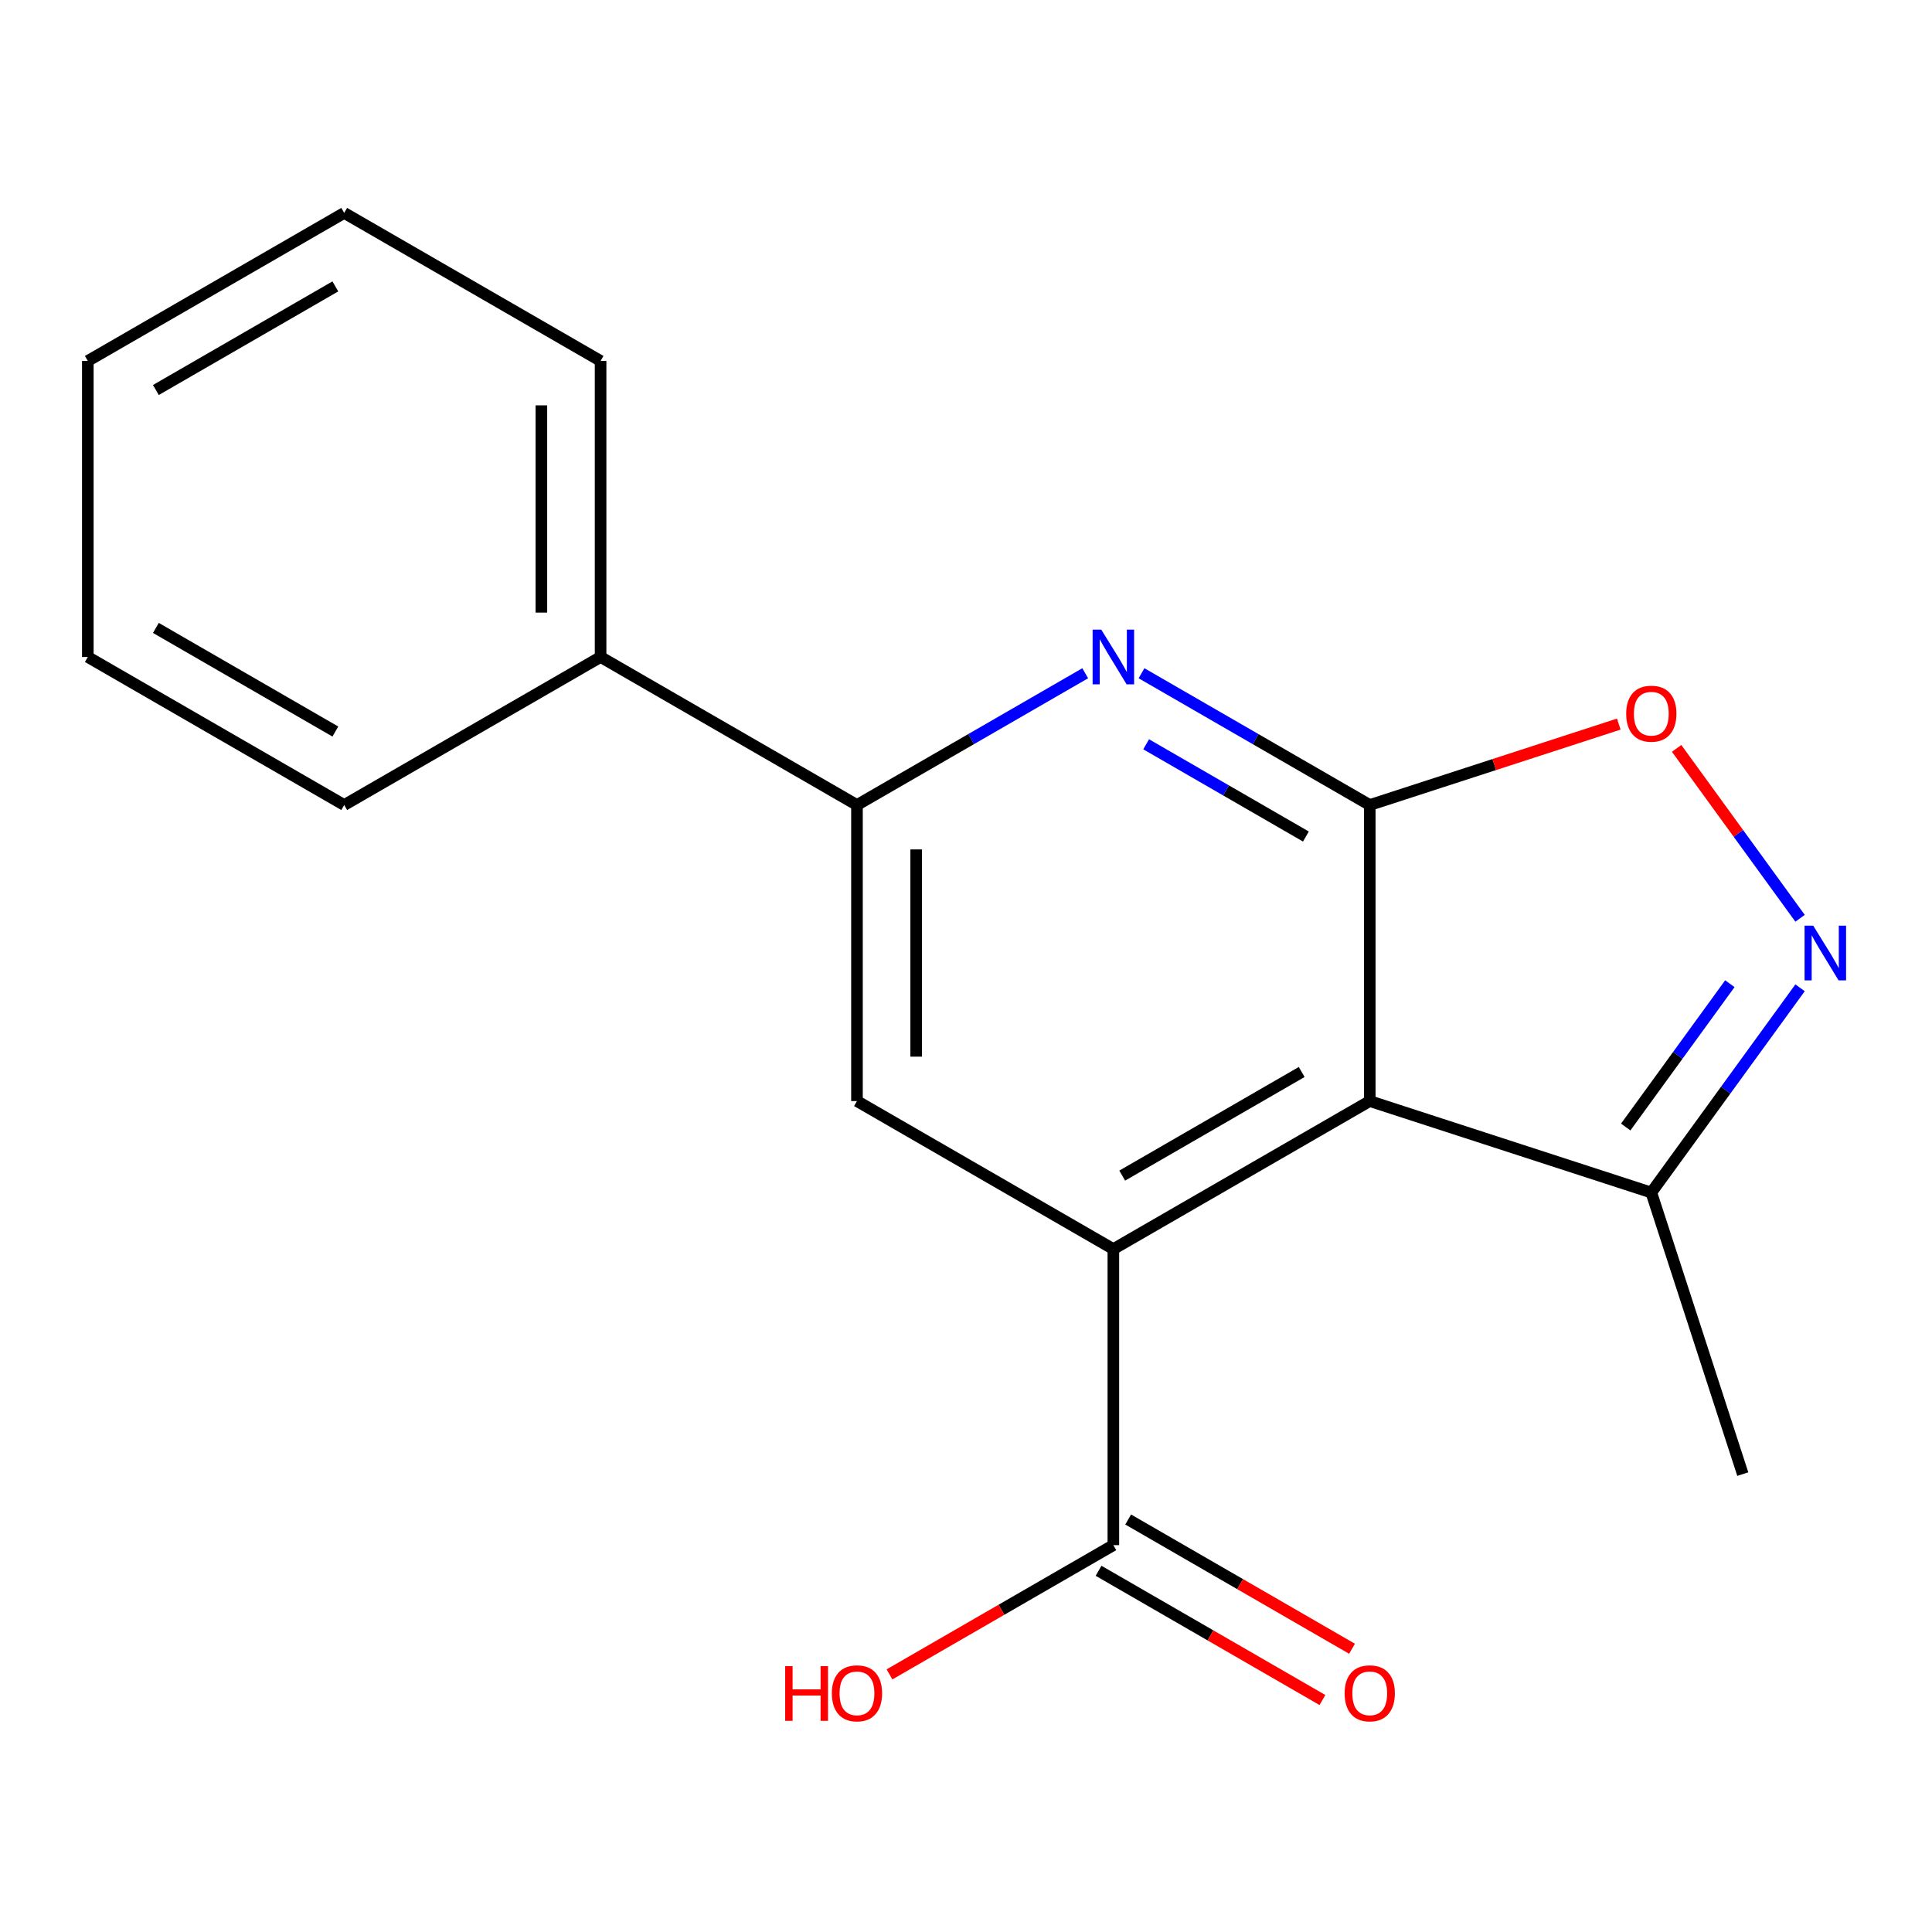 <?xml version='1.0' encoding='iso-8859-1'?>
<svg version='1.1' baseProfile='full'
              xmlns='http://www.w3.org/2000/svg'
                      xmlns:rdkit='http://www.rdkit.org/xml'
                      xmlns:xlink='http://www.w3.org/1999/xlink'
                  xml:space='preserve'
width='1000px' height='1000px' viewBox='0 0 1000 1000'>
<!-- END OF HEADER -->
<rect style='opacity:1.0;fill:#FFFFFF;stroke:none' width='1000' height='1000' x='0' y='0'> </rect>
<path class='bond-0' d='M 708.979,416.674 L 708.979,569.909' style='fill:none;fill-rule:evenodd;stroke:#000000;stroke-width:6px;stroke-linecap:butt;stroke-linejoin:miter;stroke-opacity:1' />
<path class='bond-2' d='M 708.979,416.674 L 649.912,382.572' style='fill:none;fill-rule:evenodd;stroke:#000000;stroke-width:6px;stroke-linecap:butt;stroke-linejoin:miter;stroke-opacity:1' />
<path class='bond-2' d='M 649.912,382.572 L 590.845,348.47' style='fill:none;fill-rule:evenodd;stroke:#0000FF;stroke-width:6px;stroke-linecap:butt;stroke-linejoin:miter;stroke-opacity:1' />
<path class='bond-2' d='M 675.936,432.985 L 634.589,409.113' style='fill:none;fill-rule:evenodd;stroke:#000000;stroke-width:6px;stroke-linecap:butt;stroke-linejoin:miter;stroke-opacity:1' />
<path class='bond-2' d='M 634.589,409.113 L 593.242,385.241' style='fill:none;fill-rule:evenodd;stroke:#0000FF;stroke-width:6px;stroke-linecap:butt;stroke-linejoin:miter;stroke-opacity:1' />
<path class='bond-4' d='M 708.979,416.674 L 773.431,395.733' style='fill:none;fill-rule:evenodd;stroke:#000000;stroke-width:6px;stroke-linecap:butt;stroke-linejoin:miter;stroke-opacity:1' />
<path class='bond-4' d='M 773.431,395.733 L 837.883,374.791' style='fill:none;fill-rule:evenodd;stroke:#FF0000;stroke-width:6px;stroke-linecap:butt;stroke-linejoin:miter;stroke-opacity:1' />
<path class='bond-1' d='M 708.979,569.909 L 576.274,646.526' style='fill:none;fill-rule:evenodd;stroke:#000000;stroke-width:6px;stroke-linecap:butt;stroke-linejoin:miter;stroke-opacity:1' />
<path class='bond-1' d='M 673.75,554.861 L 580.857,608.493' style='fill:none;fill-rule:evenodd;stroke:#000000;stroke-width:6px;stroke-linecap:butt;stroke-linejoin:miter;stroke-opacity:1' />
<path class='bond-7' d='M 708.979,569.909 L 854.714,617.261' style='fill:none;fill-rule:evenodd;stroke:#000000;stroke-width:6px;stroke-linecap:butt;stroke-linejoin:miter;stroke-opacity:1' />
<path class='bond-8' d='M 576.274,646.526 L 576.274,799.761' style='fill:none;fill-rule:evenodd;stroke:#000000;stroke-width:6px;stroke-linecap:butt;stroke-linejoin:miter;stroke-opacity:1' />
<path class='bond-19' d='M 576.274,646.526 L 443.569,569.909' style='fill:none;fill-rule:evenodd;stroke:#000000;stroke-width:6px;stroke-linecap:butt;stroke-linejoin:miter;stroke-opacity:1' />
<path class='bond-5' d='M 561.703,348.47 L 502.636,382.572' style='fill:none;fill-rule:evenodd;stroke:#0000FF;stroke-width:6px;stroke-linecap:butt;stroke-linejoin:miter;stroke-opacity:1' />
<path class='bond-5' d='M 502.636,382.572 L 443.569,416.674' style='fill:none;fill-rule:evenodd;stroke:#000000;stroke-width:6px;stroke-linecap:butt;stroke-linejoin:miter;stroke-opacity:1' />
<path class='bond-3' d='M 931.712,475.301 L 899.764,431.329' style='fill:none;fill-rule:evenodd;stroke:#0000FF;stroke-width:6px;stroke-linecap:butt;stroke-linejoin:miter;stroke-opacity:1' />
<path class='bond-3' d='M 899.764,431.329 L 867.817,387.357' style='fill:none;fill-rule:evenodd;stroke:#FF0000;stroke-width:6px;stroke-linecap:butt;stroke-linejoin:miter;stroke-opacity:1' />
<path class='bond-18' d='M 931.712,511.283 L 893.213,564.272' style='fill:none;fill-rule:evenodd;stroke:#0000FF;stroke-width:6px;stroke-linecap:butt;stroke-linejoin:miter;stroke-opacity:1' />
<path class='bond-18' d='M 893.213,564.272 L 854.714,617.261' style='fill:none;fill-rule:evenodd;stroke:#000000;stroke-width:6px;stroke-linecap:butt;stroke-linejoin:miter;stroke-opacity:1' />
<path class='bond-18' d='M 895.368,509.166 L 868.419,546.258' style='fill:none;fill-rule:evenodd;stroke:#0000FF;stroke-width:6px;stroke-linecap:butt;stroke-linejoin:miter;stroke-opacity:1' />
<path class='bond-18' d='M 868.419,546.258 L 841.47,583.35' style='fill:none;fill-rule:evenodd;stroke:#000000;stroke-width:6px;stroke-linecap:butt;stroke-linejoin:miter;stroke-opacity:1' />
<path class='bond-6' d='M 443.569,416.674 L 443.569,569.909' style='fill:none;fill-rule:evenodd;stroke:#000000;stroke-width:6px;stroke-linecap:butt;stroke-linejoin:miter;stroke-opacity:1' />
<path class='bond-6' d='M 474.216,439.66 L 474.216,546.924' style='fill:none;fill-rule:evenodd;stroke:#000000;stroke-width:6px;stroke-linecap:butt;stroke-linejoin:miter;stroke-opacity:1' />
<path class='bond-10' d='M 443.569,416.674 L 310.864,340.057' style='fill:none;fill-rule:evenodd;stroke:#000000;stroke-width:6px;stroke-linecap:butt;stroke-linejoin:miter;stroke-opacity:1' />
<path class='bond-12' d='M 854.714,617.261 L 902.066,762.996' style='fill:none;fill-rule:evenodd;stroke:#000000;stroke-width:6px;stroke-linecap:butt;stroke-linejoin:miter;stroke-opacity:1' />
<path class='bond-9' d='M 568.613,813.031 L 626.55,846.481' style='fill:none;fill-rule:evenodd;stroke:#000000;stroke-width:6px;stroke-linecap:butt;stroke-linejoin:miter;stroke-opacity:1' />
<path class='bond-9' d='M 626.55,846.481 L 684.487,879.931' style='fill:none;fill-rule:evenodd;stroke:#FF0000;stroke-width:6px;stroke-linecap:butt;stroke-linejoin:miter;stroke-opacity:1' />
<path class='bond-9' d='M 583.936,786.49 L 641.873,819.94' style='fill:none;fill-rule:evenodd;stroke:#000000;stroke-width:6px;stroke-linecap:butt;stroke-linejoin:miter;stroke-opacity:1' />
<path class='bond-9' d='M 641.873,819.94 L 699.81,853.39' style='fill:none;fill-rule:evenodd;stroke:#FF0000;stroke-width:6px;stroke-linecap:butt;stroke-linejoin:miter;stroke-opacity:1' />
<path class='bond-11' d='M 576.274,799.761 L 518.337,833.211' style='fill:none;fill-rule:evenodd;stroke:#000000;stroke-width:6px;stroke-linecap:butt;stroke-linejoin:miter;stroke-opacity:1' />
<path class='bond-11' d='M 518.337,833.211 L 460.4,866.661' style='fill:none;fill-rule:evenodd;stroke:#FF0000;stroke-width:6px;stroke-linecap:butt;stroke-linejoin:miter;stroke-opacity:1' />
<path class='bond-13' d='M 310.864,340.057 L 310.864,186.823' style='fill:none;fill-rule:evenodd;stroke:#000000;stroke-width:6px;stroke-linecap:butt;stroke-linejoin:miter;stroke-opacity:1' />
<path class='bond-13' d='M 280.218,317.072 L 280.218,209.808' style='fill:none;fill-rule:evenodd;stroke:#000000;stroke-width:6px;stroke-linecap:butt;stroke-linejoin:miter;stroke-opacity:1' />
<path class='bond-14' d='M 310.864,340.057 L 178.159,416.674' style='fill:none;fill-rule:evenodd;stroke:#000000;stroke-width:6px;stroke-linecap:butt;stroke-linejoin:miter;stroke-opacity:1' />
<path class='bond-16' d='M 310.864,186.823 L 178.159,110.205' style='fill:none;fill-rule:evenodd;stroke:#000000;stroke-width:6px;stroke-linecap:butt;stroke-linejoin:miter;stroke-opacity:1' />
<path class='bond-15' d='M 178.159,416.674 L 45.455,340.057' style='fill:none;fill-rule:evenodd;stroke:#000000;stroke-width:6px;stroke-linecap:butt;stroke-linejoin:miter;stroke-opacity:1' />
<path class='bond-15' d='M 173.577,378.641 L 80.684,325.009' style='fill:none;fill-rule:evenodd;stroke:#000000;stroke-width:6px;stroke-linecap:butt;stroke-linejoin:miter;stroke-opacity:1' />
<path class='bond-17' d='M 45.455,340.057 L 45.455,186.823' style='fill:none;fill-rule:evenodd;stroke:#000000;stroke-width:6px;stroke-linecap:butt;stroke-linejoin:miter;stroke-opacity:1' />
<path class='bond-20' d='M 178.159,110.205 L 45.455,186.823' style='fill:none;fill-rule:evenodd;stroke:#000000;stroke-width:6px;stroke-linecap:butt;stroke-linejoin:miter;stroke-opacity:1' />
<path class='bond-20' d='M 173.577,148.239 L 80.684,201.871' style='fill:none;fill-rule:evenodd;stroke:#000000;stroke-width:6px;stroke-linecap:butt;stroke-linejoin:miter;stroke-opacity:1' />
<path  class='atom-3' d='M 570.014 325.897
L 579.294 340.897
Q 580.214 342.377, 581.694 345.057
Q 583.174 347.737, 583.254 347.897
L 583.254 325.897
L 587.014 325.897
L 587.014 354.217
L 583.134 354.217
L 573.174 337.817
Q 572.014 335.897, 570.774 333.697
Q 569.574 331.497, 569.214 330.817
L 569.214 354.217
L 565.534 354.217
L 565.534 325.897
L 570.014 325.897
' fill='#0000FF'/>
<path  class='atom-4' d='M 938.523 479.132
L 947.803 494.132
Q 948.723 495.612, 950.203 498.292
Q 951.683 500.972, 951.763 501.132
L 951.763 479.132
L 955.523 479.132
L 955.523 507.452
L 951.643 507.452
L 941.683 491.052
Q 940.523 489.132, 939.283 486.932
Q 938.083 484.732, 937.723 484.052
L 937.723 507.452
L 934.043 507.452
L 934.043 479.132
L 938.523 479.132
' fill='#0000FF'/>
<path  class='atom-5' d='M 841.714 369.402
Q 841.714 362.602, 845.074 358.802
Q 848.434 355.002, 854.714 355.002
Q 860.994 355.002, 864.354 358.802
Q 867.714 362.602, 867.714 369.402
Q 867.714 376.282, 864.314 380.202
Q 860.914 384.082, 854.714 384.082
Q 848.474 384.082, 845.074 380.202
Q 841.714 376.322, 841.714 369.402
M 854.714 380.882
Q 859.034 380.882, 861.354 378.002
Q 863.714 375.082, 863.714 369.402
Q 863.714 363.842, 861.354 361.042
Q 859.034 358.202, 854.714 358.202
Q 850.394 358.202, 848.034 361.002
Q 845.714 363.802, 845.714 369.402
Q 845.714 375.122, 848.034 378.002
Q 850.394 380.882, 854.714 380.882
' fill='#FF0000'/>
<path  class='atom-10' d='M 695.979 876.458
Q 695.979 869.658, 699.339 865.858
Q 702.699 862.058, 708.979 862.058
Q 715.259 862.058, 718.619 865.858
Q 721.979 869.658, 721.979 876.458
Q 721.979 883.338, 718.579 887.258
Q 715.179 891.138, 708.979 891.138
Q 702.739 891.138, 699.339 887.258
Q 695.979 883.378, 695.979 876.458
M 708.979 887.938
Q 713.299 887.938, 715.619 885.058
Q 717.979 882.138, 717.979 876.458
Q 717.979 870.898, 715.619 868.098
Q 713.299 865.258, 708.979 865.258
Q 704.659 865.258, 702.299 868.058
Q 699.979 870.858, 699.979 876.458
Q 699.979 882.178, 702.299 885.058
Q 704.659 887.938, 708.979 887.938
' fill='#FF0000'/>
<path  class='atom-12' d='M 406.409 862.378
L 410.249 862.378
L 410.249 874.418
L 424.729 874.418
L 424.729 862.378
L 428.569 862.378
L 428.569 890.698
L 424.729 890.698
L 424.729 877.618
L 410.249 877.618
L 410.249 890.698
L 406.409 890.698
L 406.409 862.378
' fill='#FF0000'/>
<path  class='atom-12' d='M 430.569 876.458
Q 430.569 869.658, 433.929 865.858
Q 437.289 862.058, 443.569 862.058
Q 449.849 862.058, 453.209 865.858
Q 456.569 869.658, 456.569 876.458
Q 456.569 883.338, 453.169 887.258
Q 449.769 891.138, 443.569 891.138
Q 437.329 891.138, 433.929 887.258
Q 430.569 883.378, 430.569 876.458
M 443.569 887.938
Q 447.889 887.938, 450.209 885.058
Q 452.569 882.138, 452.569 876.458
Q 452.569 870.898, 450.209 868.098
Q 447.889 865.258, 443.569 865.258
Q 439.249 865.258, 436.889 868.058
Q 434.569 870.858, 434.569 876.458
Q 434.569 882.178, 436.889 885.058
Q 439.249 887.938, 443.569 887.938
' fill='#FF0000'/>
</svg>
